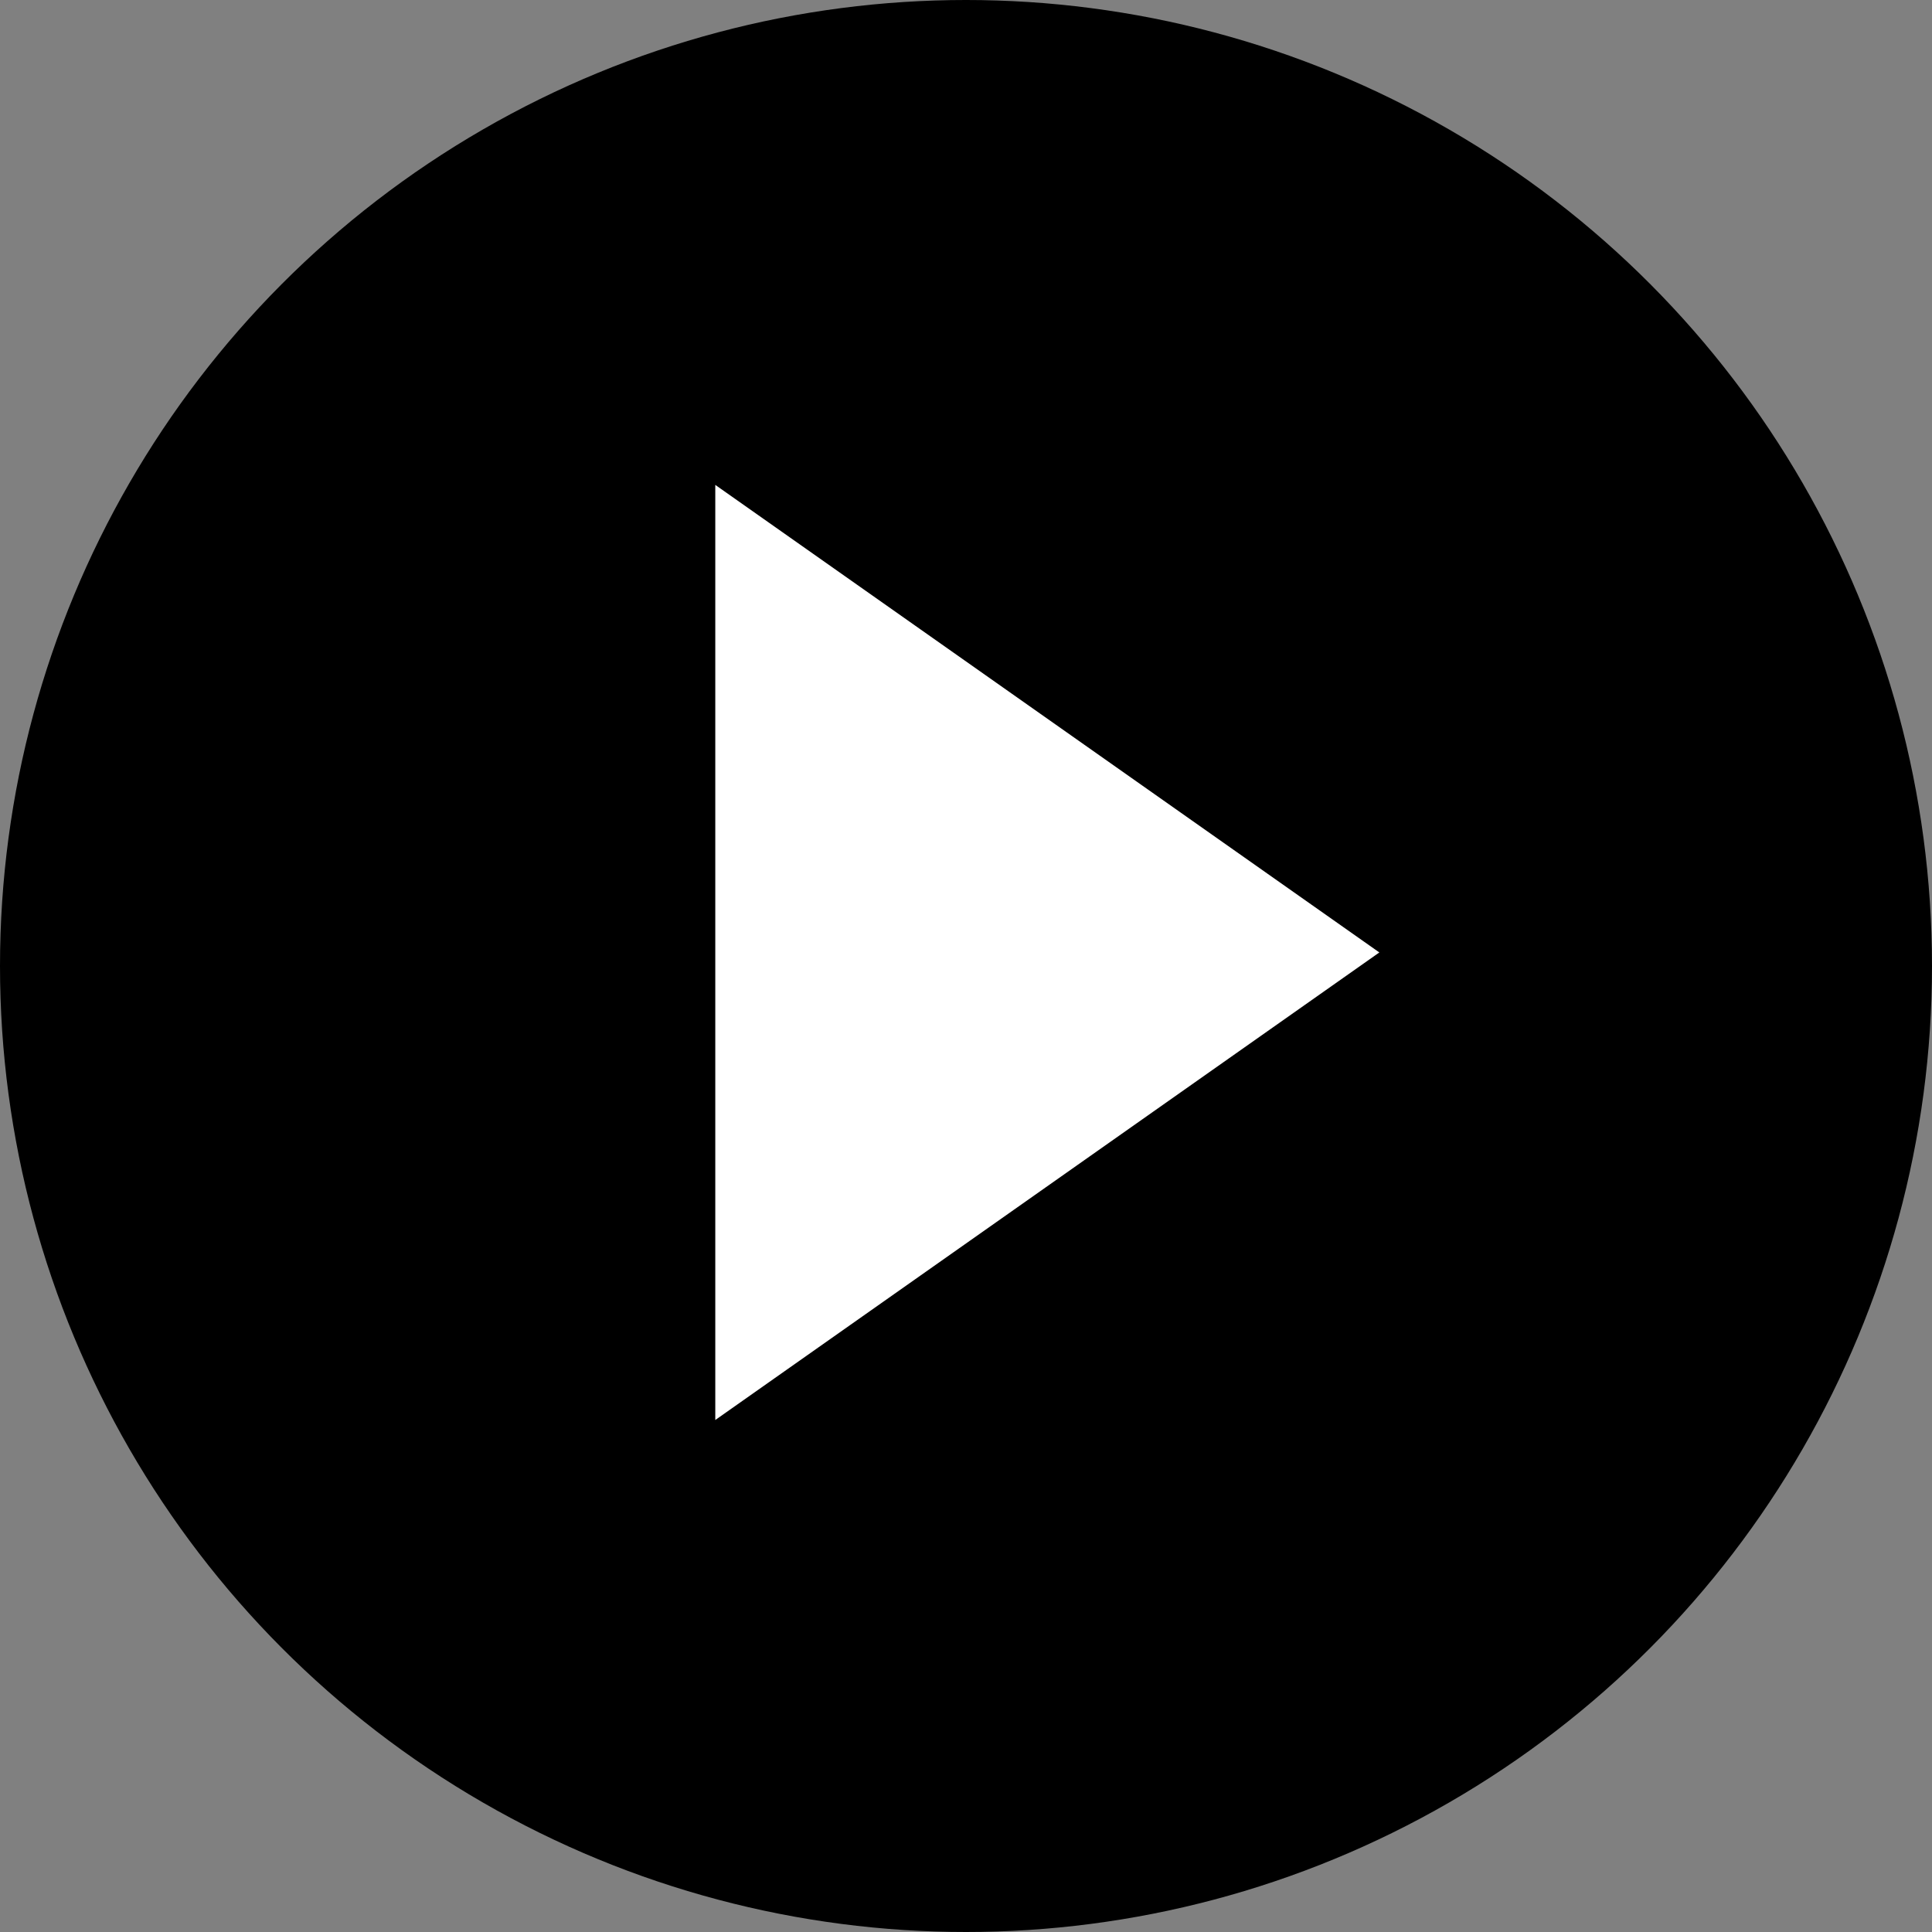 <svg xmlns="http://www.w3.org/2000/svg" viewBox="0 0 71.28 71.28"><rect x="0" y="0" width="71.28" height="71.28" fill="#808080" stroke="none"/><g id="レイヤー_2" data-name="レイヤー 2"><g id="修正3"><circle cx="35.64" cy="35.64" r="35.64"/><polygon points="50.89 35.14 26.39 52.39 26.39 17.89 50.89 35.14 50.89 35.14" style="fill:#fff"/></g></g></svg>